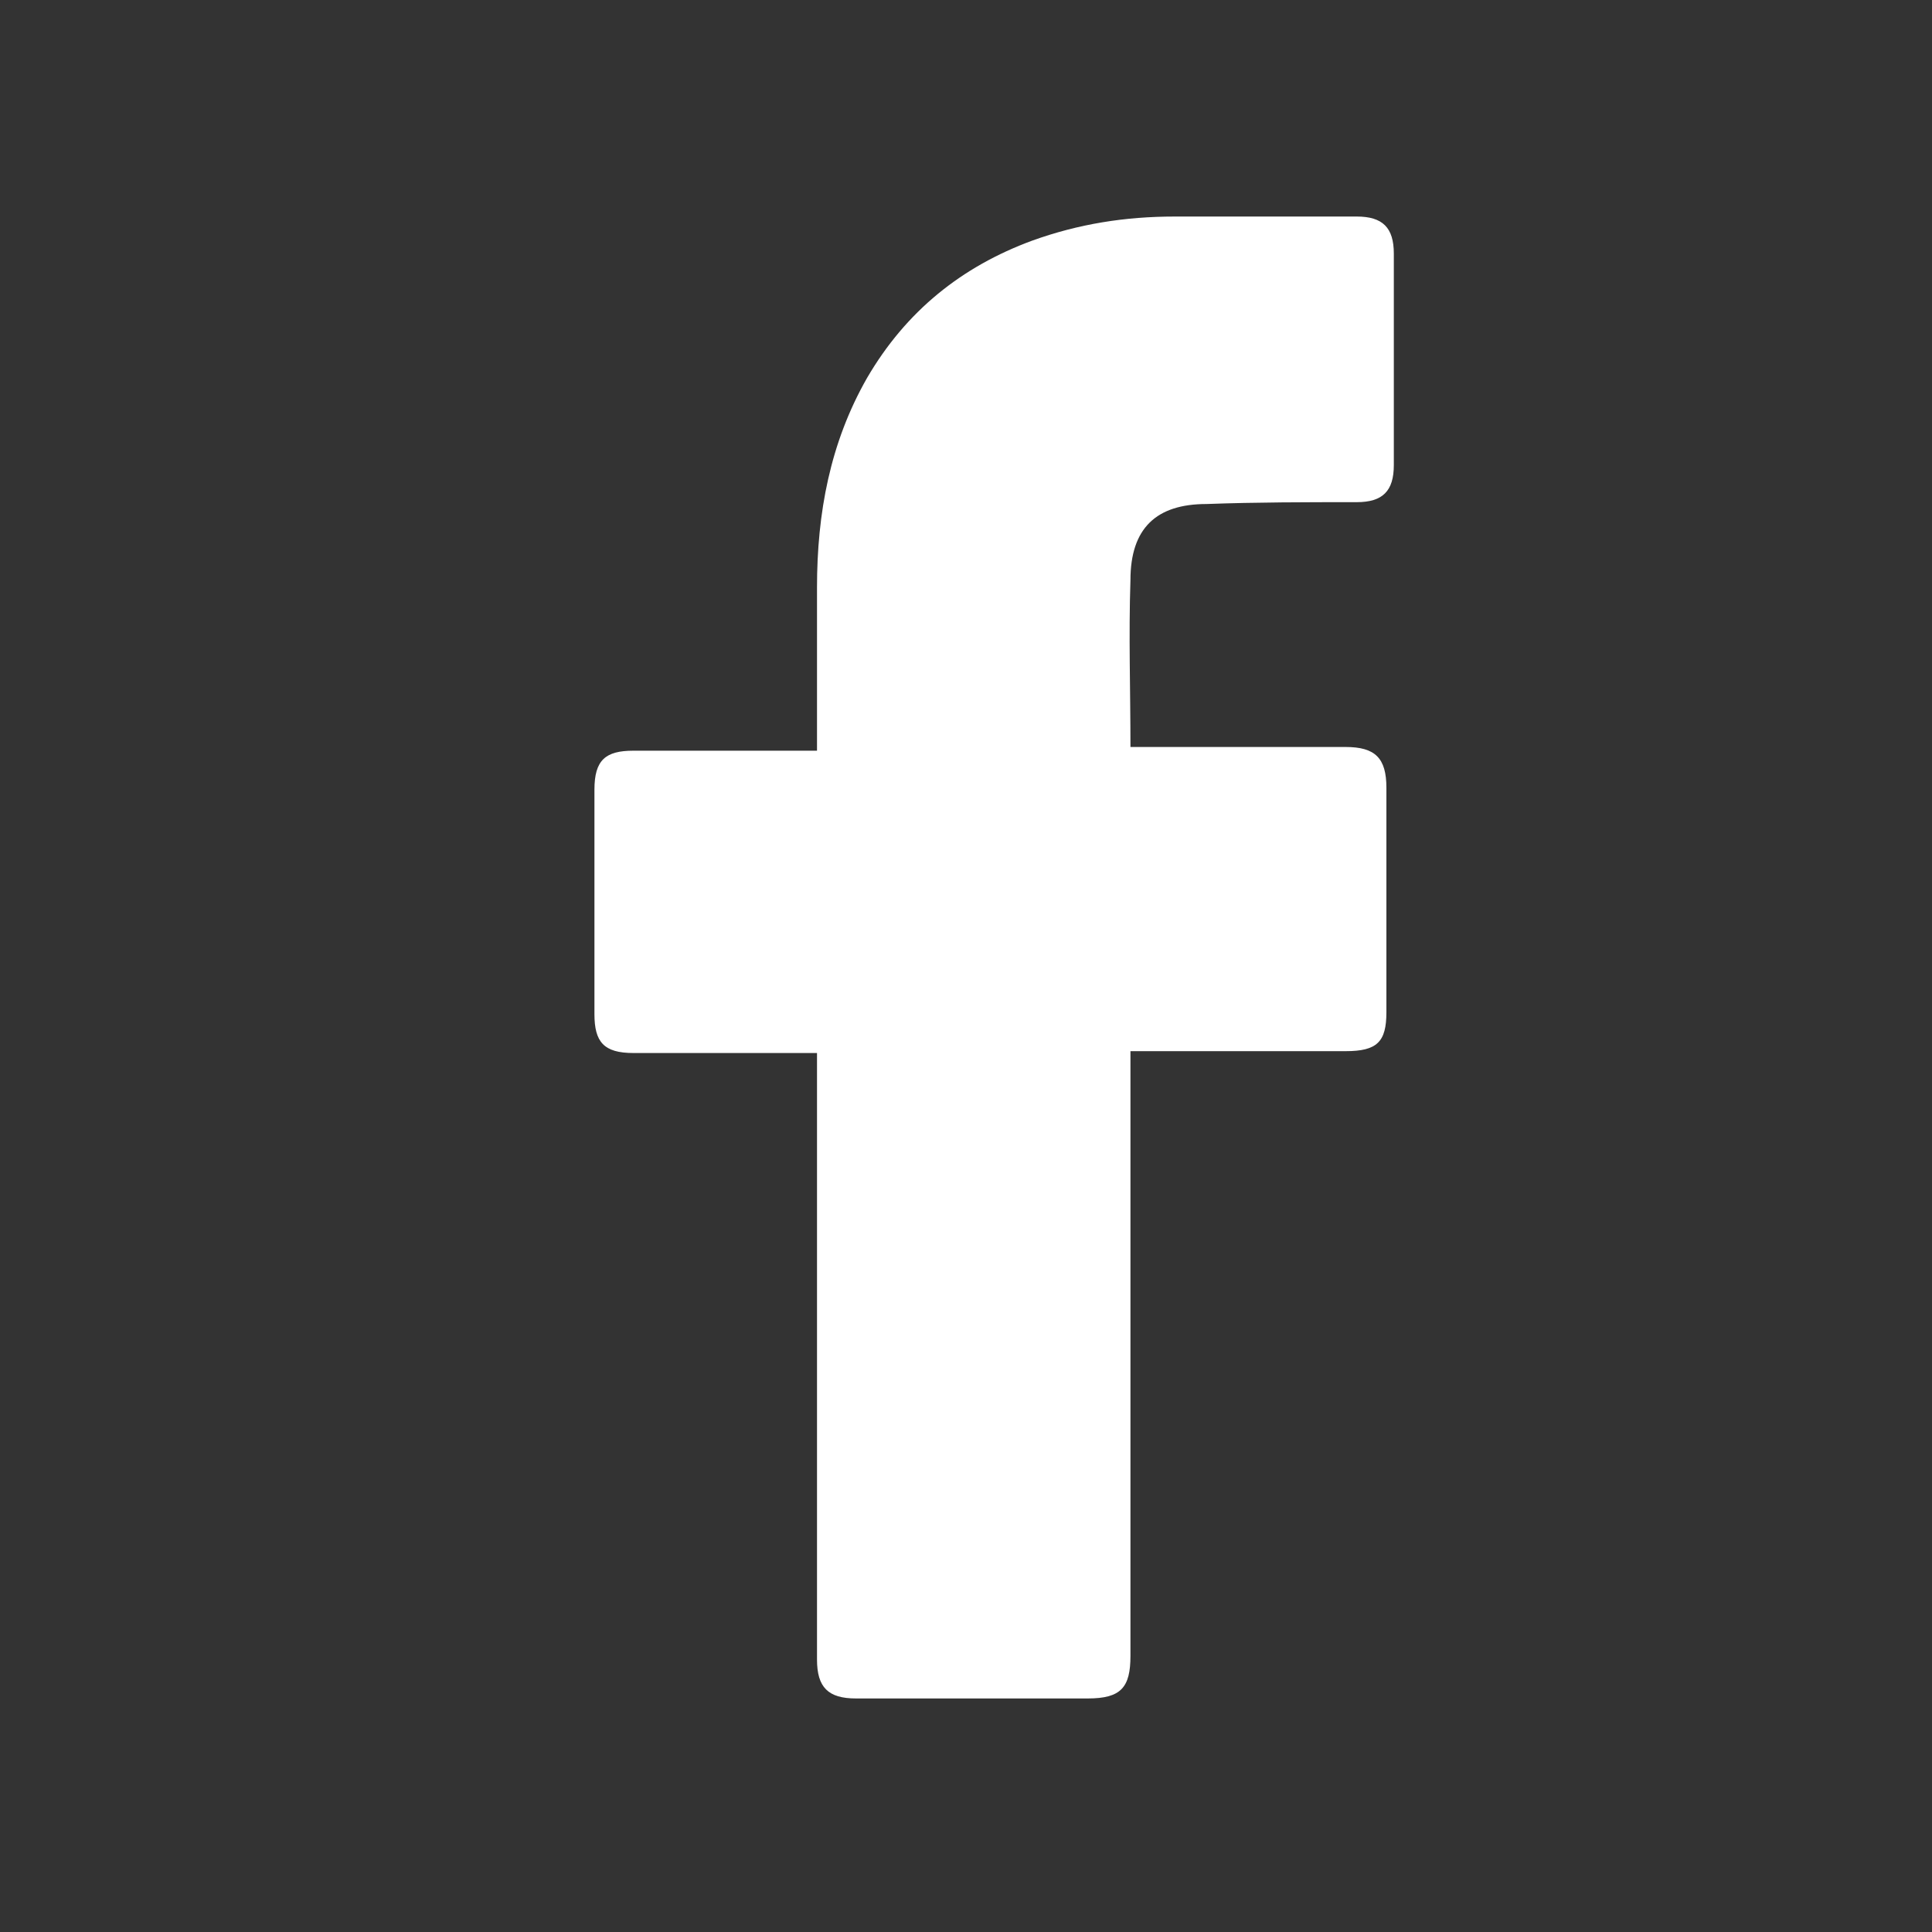 <svg width="25" height="25" viewBox="0 0 25 25" fill="none" xmlns="http://www.w3.org/2000/svg">
<rect x="0" y="0" width="25" height="25" fill="#333333" stroke="none"/>
<path d="M10.572 13.626H8.196C7.812 13.626 7.692 13.482 7.692 13.122V10.218C7.692 9.834 7.836 9.714 8.196 9.714H10.572V7.602C10.572 6.642 10.74 5.73 11.22 4.89C11.724 4.026 12.444 3.45 13.356 3.114C13.956 2.898 14.556 2.802 15.204 2.802H17.556C17.892 2.802 18.036 2.946 18.036 3.282V6.018C18.036 6.354 17.892 6.498 17.556 6.498C16.908 6.498 16.26 6.498 15.612 6.522C14.964 6.522 14.628 6.834 14.628 7.506C14.604 8.226 14.628 8.922 14.628 9.666H17.412C17.796 9.666 17.94 9.81 17.94 10.194V13.098C17.94 13.482 17.82 13.602 17.412 13.602H14.628V21.426C14.628 21.834 14.508 21.978 14.076 21.978H11.076C10.716 21.978 10.572 21.834 10.572 21.474V13.626Z" fill="white"/>
</svg>
